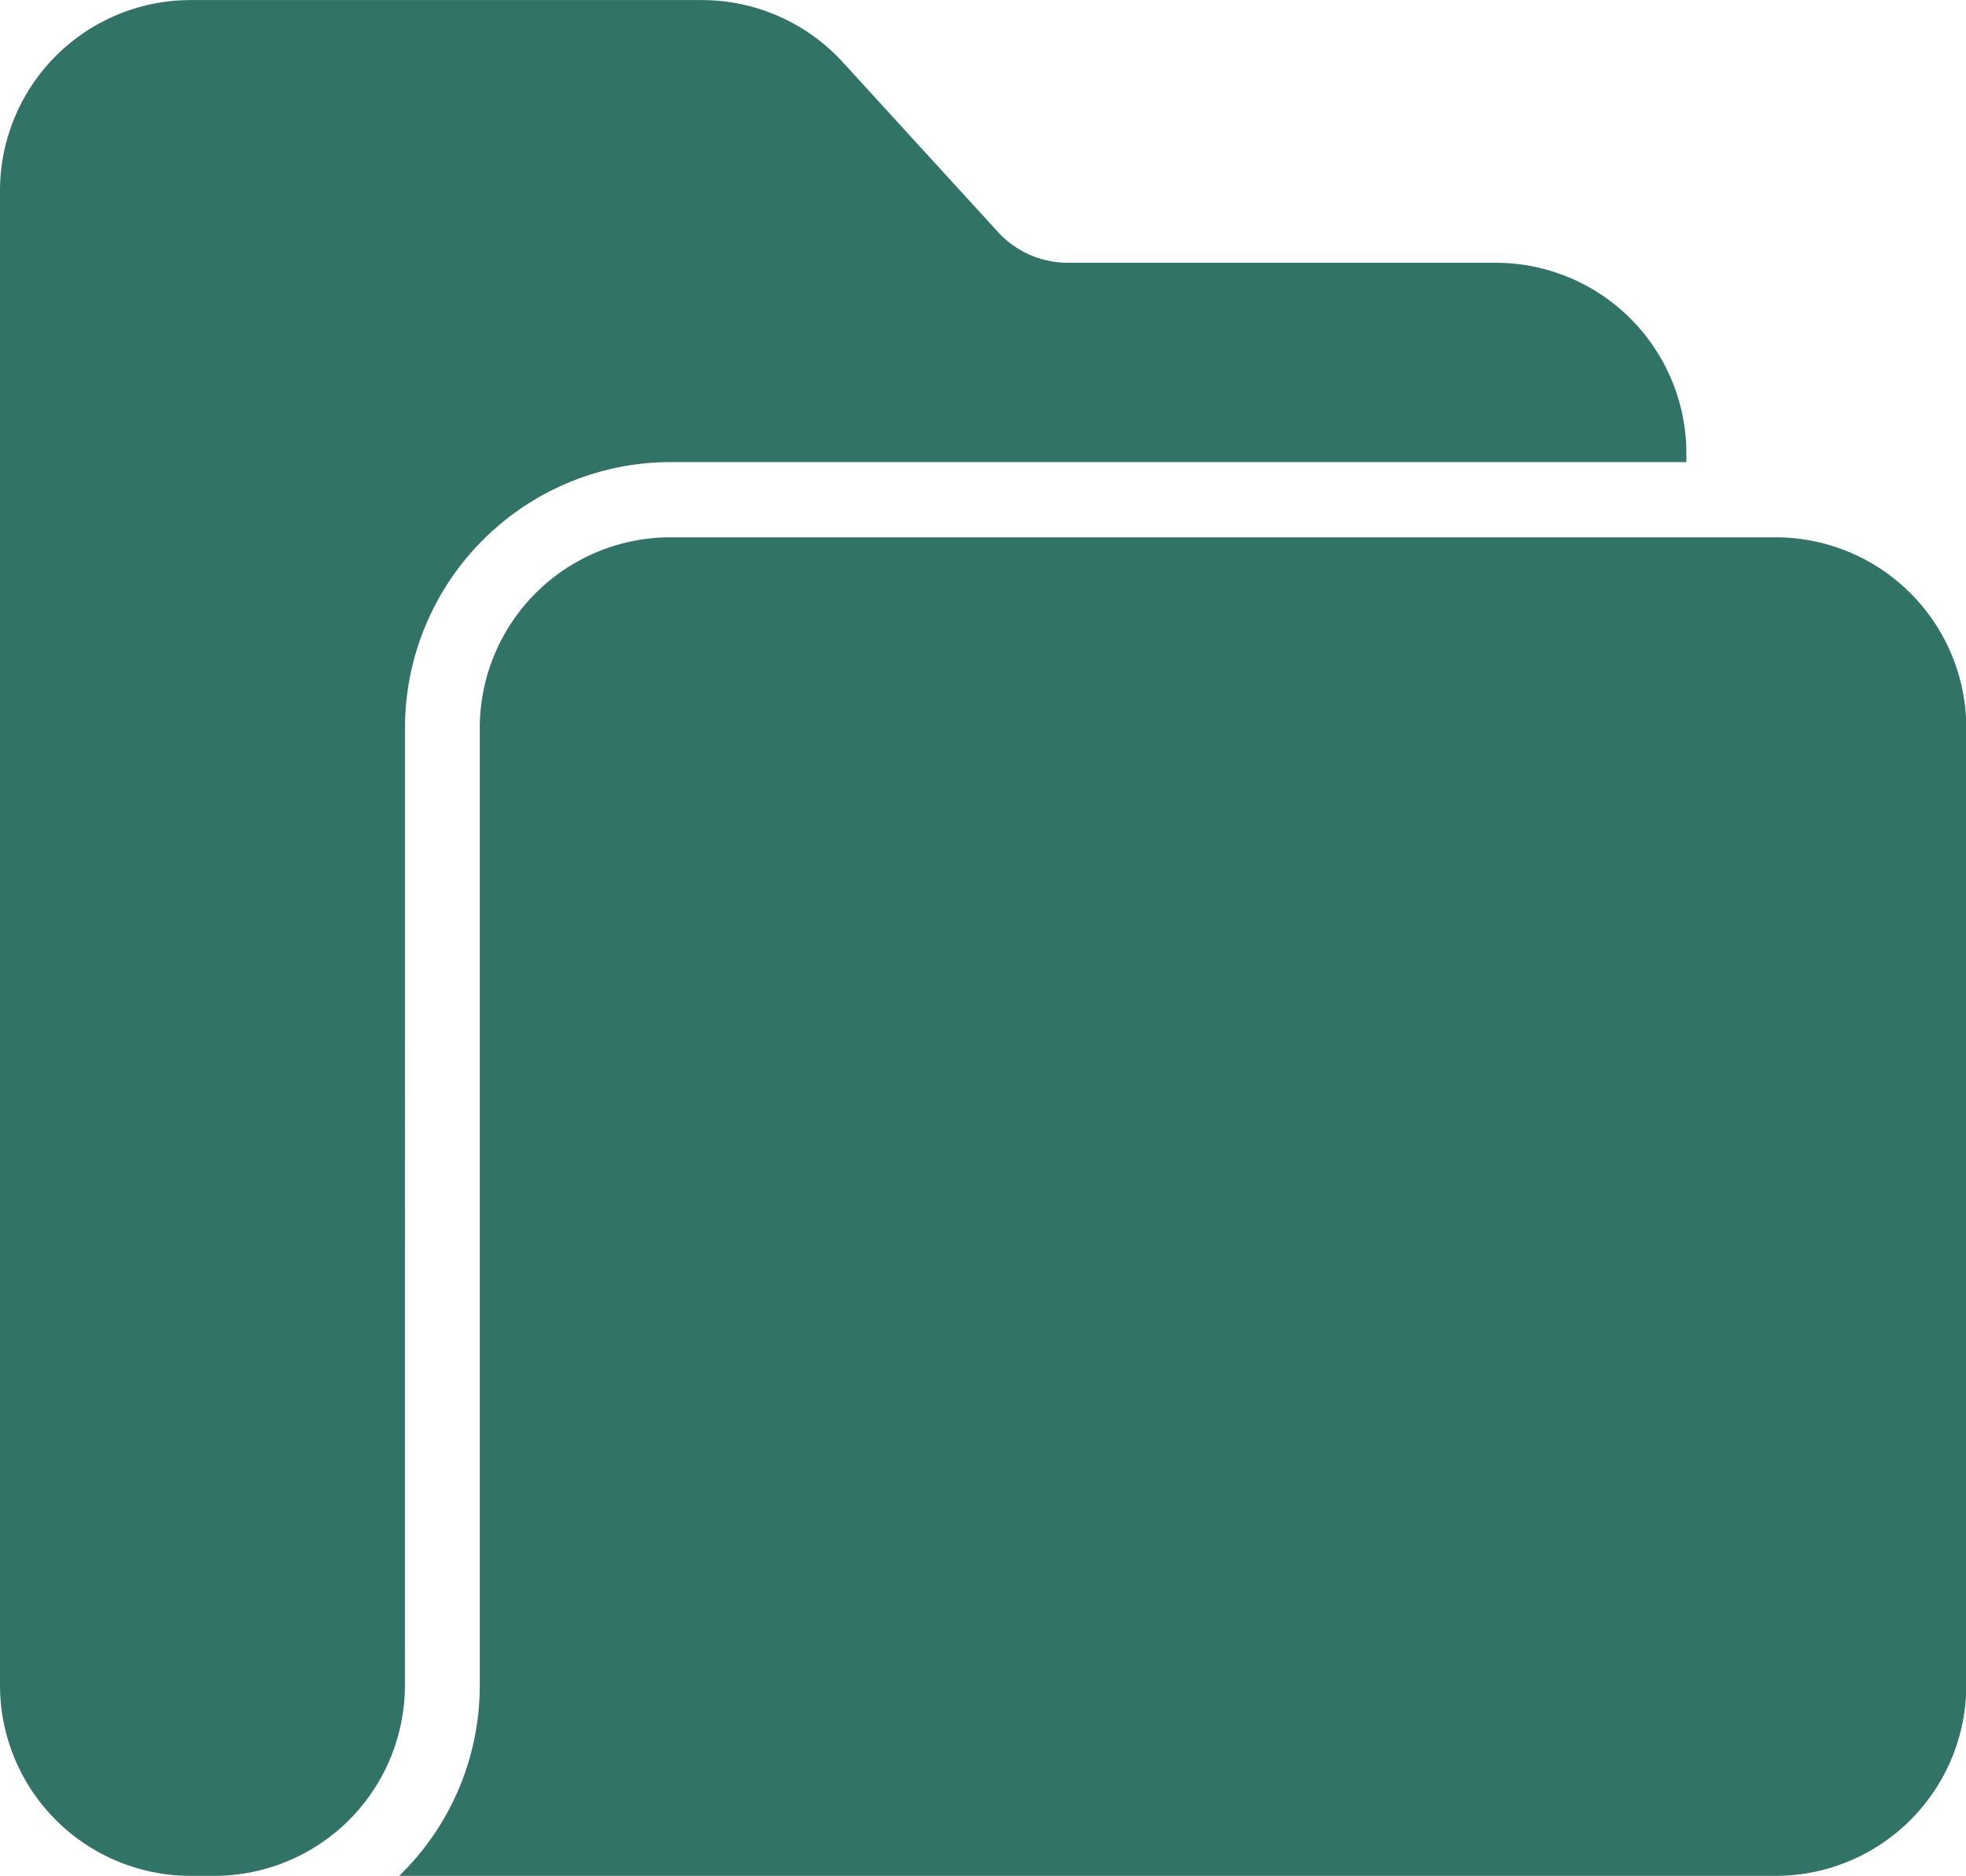 <svg xmlns="http://www.w3.org/2000/svg" width="26.394" height="25.178" viewBox="0 0 26.394 25.178">
  <g id="Group_699" data-name="Group 699" transform="translate(-15 -25.332)">
    <path id="Path_929" data-name="Path 929" d="M20.437,35.1A3.571,3.571,0,0,1,24,31.534H37.64v-.118a2.56,2.56,0,0,0-2.557-2.557H29.336a1.272,1.272,0,0,1-.938-.413l-2.085-2.281a2.564,2.564,0,0,0-1.887-.832H17.557A2.56,2.56,0,0,0,15,27.889V47.953a2.56,2.56,0,0,0,2.557,2.557h.322a2.56,2.56,0,0,0,2.557-2.557Z" transform="translate(0)" fill="#327367"/>
    <path id="Path_930" data-name="Path 930" d="M126.439,150.332H111.6a2.56,2.56,0,0,0-2.557,2.557v12.852a3.557,3.557,0,0,1-1.082,2.557h18.474A2.56,2.56,0,0,0,129,165.741V152.889A2.56,2.56,0,0,0,126.439,150.332Z" transform="translate(-87.602 -117.788)" fill="#327367"/>
  </g>
</svg>

